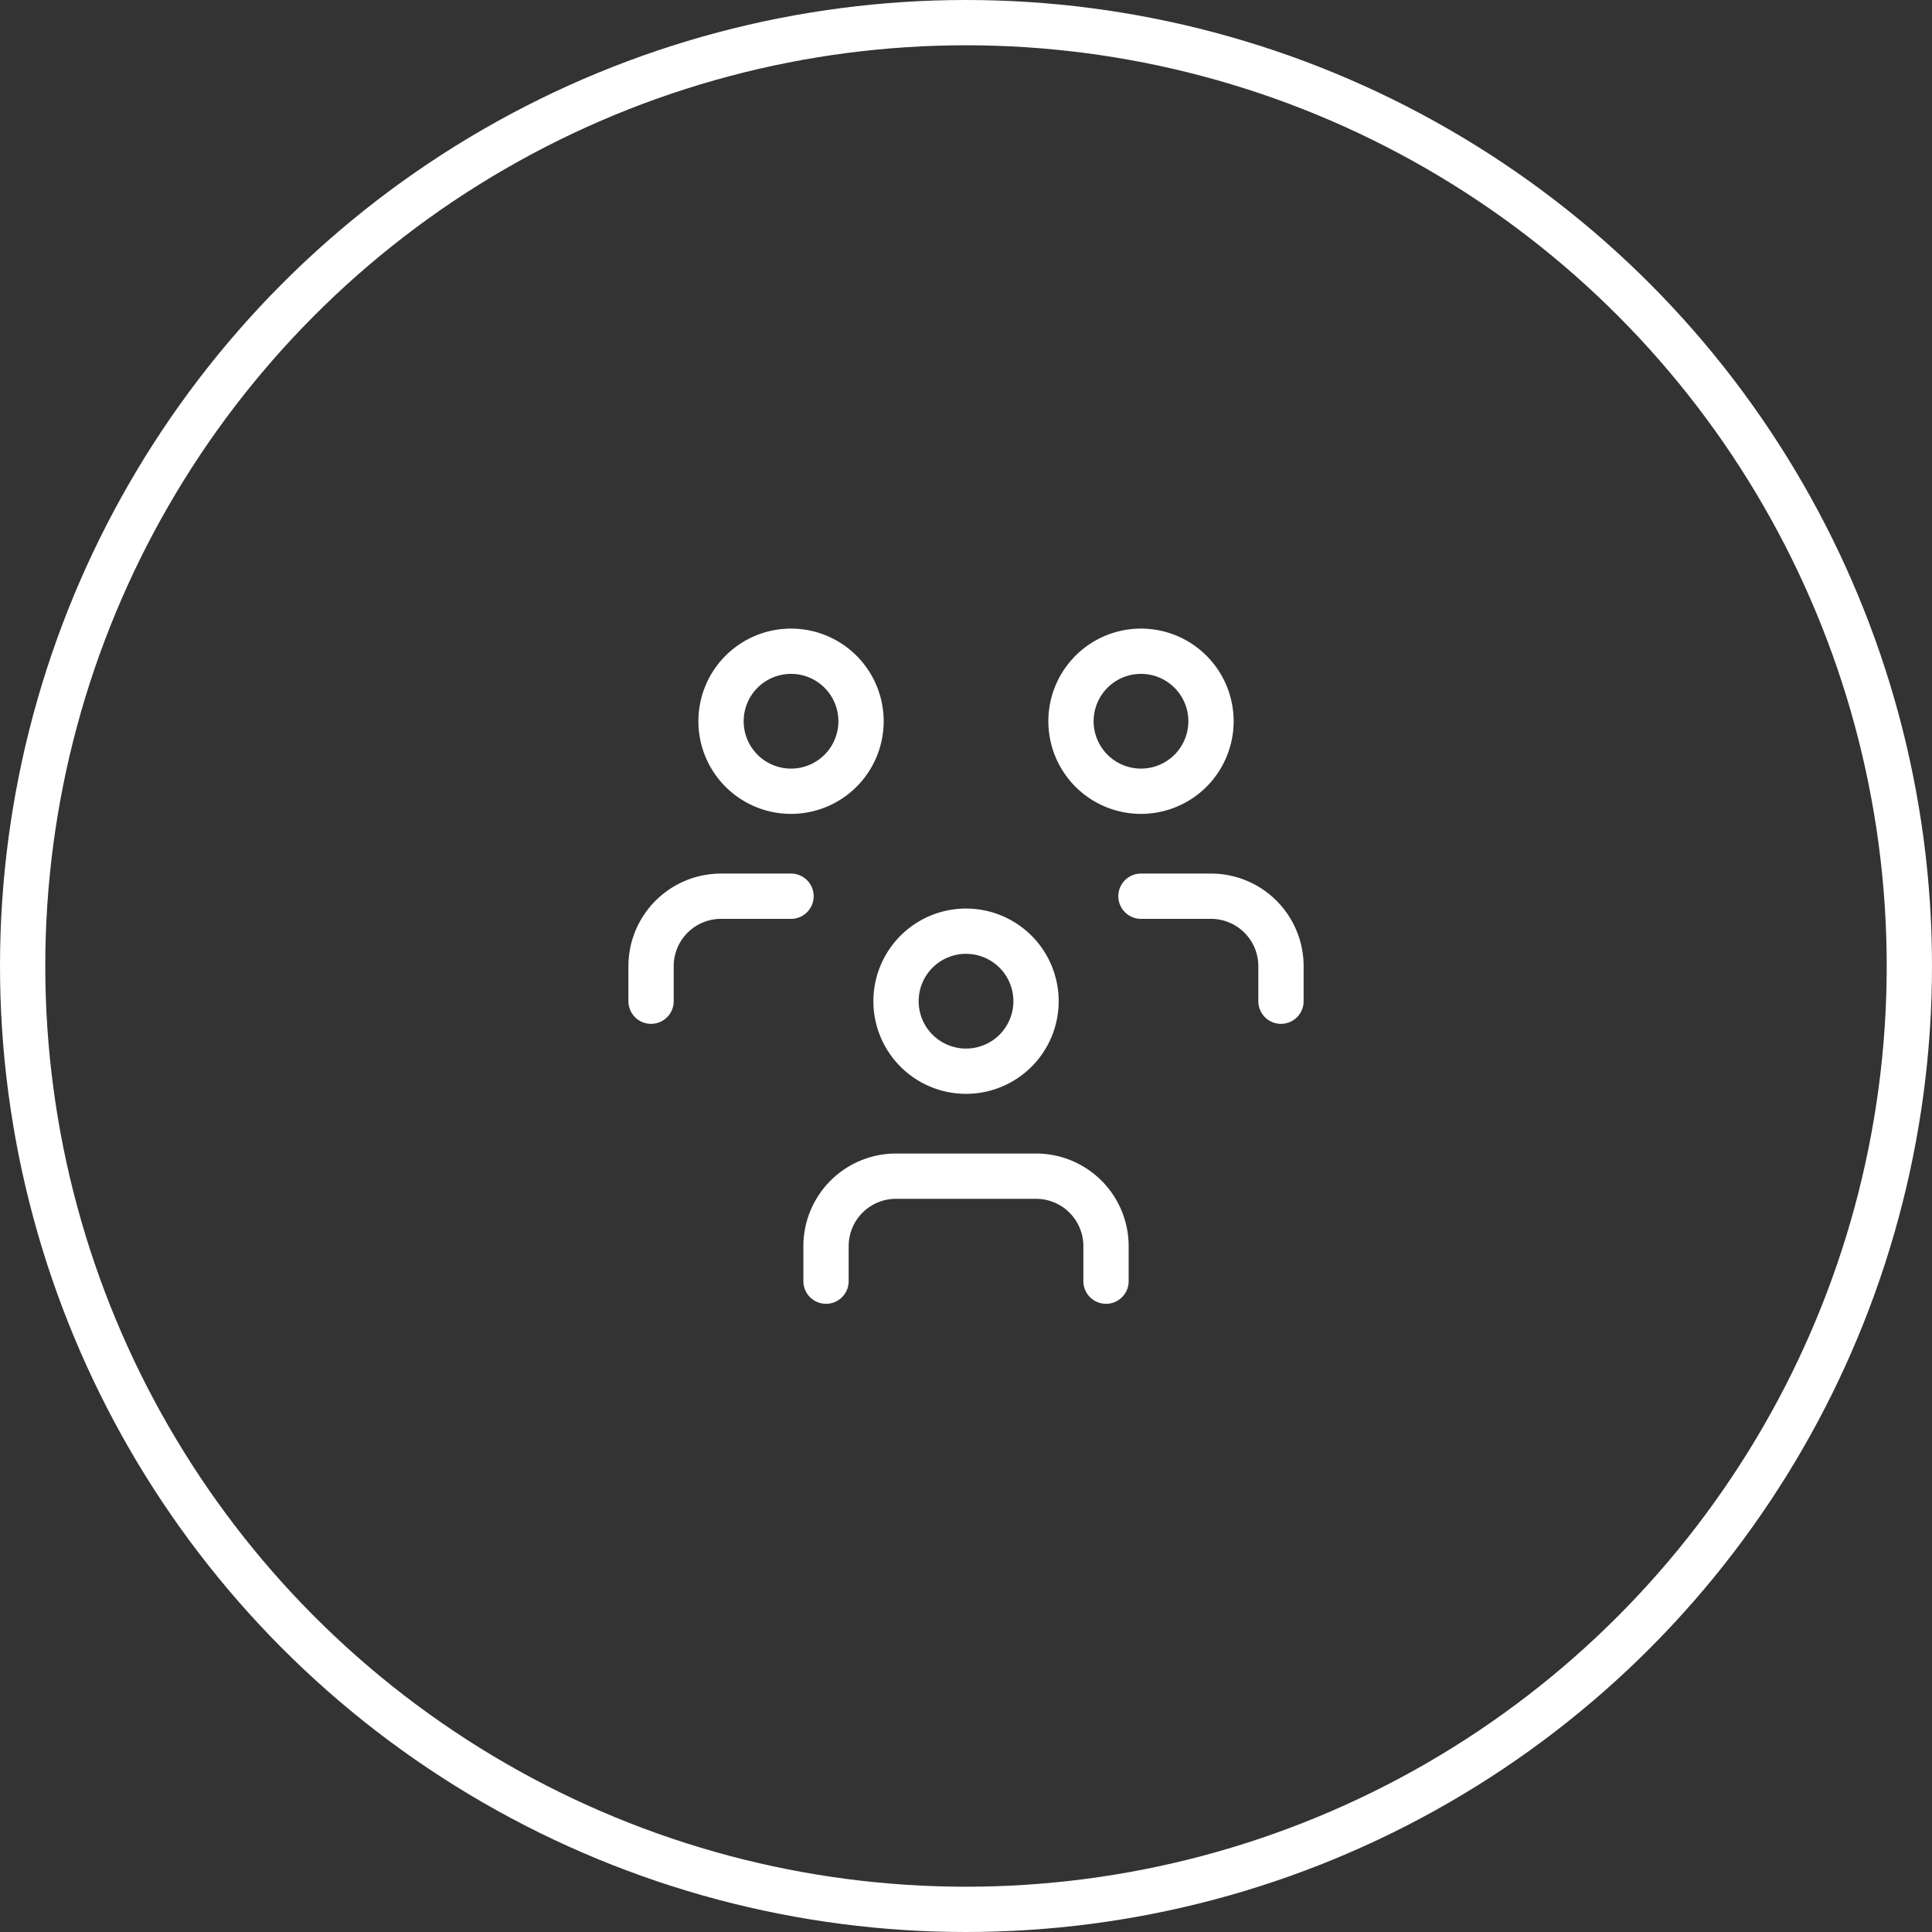 <svg xmlns="http://www.w3.org/2000/svg" width="64" height="64" viewBox="0 0 64 64">
  <rect x="0" y="0" width="64" height="64" fill="#333333" stroke="none"/>
  <g id="_2" data-name="2" transform="translate(-112 -1407)">
    <g id="Ellipse_502" data-name="Ellipse 502" transform="translate(112 1407)" fill="none" stroke="#fff" stroke-width="1.5">
      <circle cx="32" cy="32" r="32" stroke="none"/>
      <circle cx="32" cy="32" r="31.25" fill="none"/>
    </g>
    <g id="Group_17624" data-name="Group 17624" transform="translate(130.089 1425.095)">
      <path id="Path_25268" data-name="Path 25268" d="M0,0H27.822V27.822H0Z" fill="none"/>
      <path id="Path_25269" data-name="Path 25269" d="M10,13.319A2.319,2.319,0,1,0,12.319,11,2.319,2.319,0,0,0,10,13.319" transform="translate(1.593 1.752)" fill="none" stroke="#fff" stroke-linecap="round" stroke-linejoin="round" stroke-width="1.5"/>
      <path id="Path_25270" data-name="Path 25270" d="M8,21.478V20.319A2.319,2.319,0,0,1,10.319,18h4.637a2.319,2.319,0,0,1,2.319,2.319v1.159" transform="translate(1.274 2.867)" fill="none" stroke="#fff" stroke-linecap="round" stroke-linejoin="round" stroke-width="1.5"/>
      <path id="Path_25271" data-name="Path 25271" d="M15,5.319A2.319,2.319,0,1,0,17.319,3,2.319,2.319,0,0,0,15,5.319" transform="translate(2.389 0.478)" fill="none" stroke="#fff" stroke-linecap="round" stroke-linejoin="round" stroke-width="1.5"/>
      <path id="Path_25272" data-name="Path 25272" d="M17,10h2.319a2.319,2.319,0,0,1,2.319,2.319v1.159" transform="translate(2.707 1.593)" fill="none" stroke="#fff" stroke-linecap="round" stroke-linejoin="round" stroke-width="1.5"/>
      <path id="Path_25273" data-name="Path 25273" d="M5,5.319A2.319,2.319,0,1,0,7.319,3,2.319,2.319,0,0,0,5,5.319" transform="translate(0.796 0.478)" fill="none" stroke="#fff" stroke-linecap="round" stroke-linejoin="round" stroke-width="1.5"/>
      <path id="Path_25274" data-name="Path 25274" d="M3,13.478V12.319A2.319,2.319,0,0,1,5.319,10H7.637" transform="translate(0.478 1.593)" fill="none" stroke="#fff" stroke-linecap="round" stroke-linejoin="round" stroke-width="1.5"/>
    </g>
  </g>
</svg>
